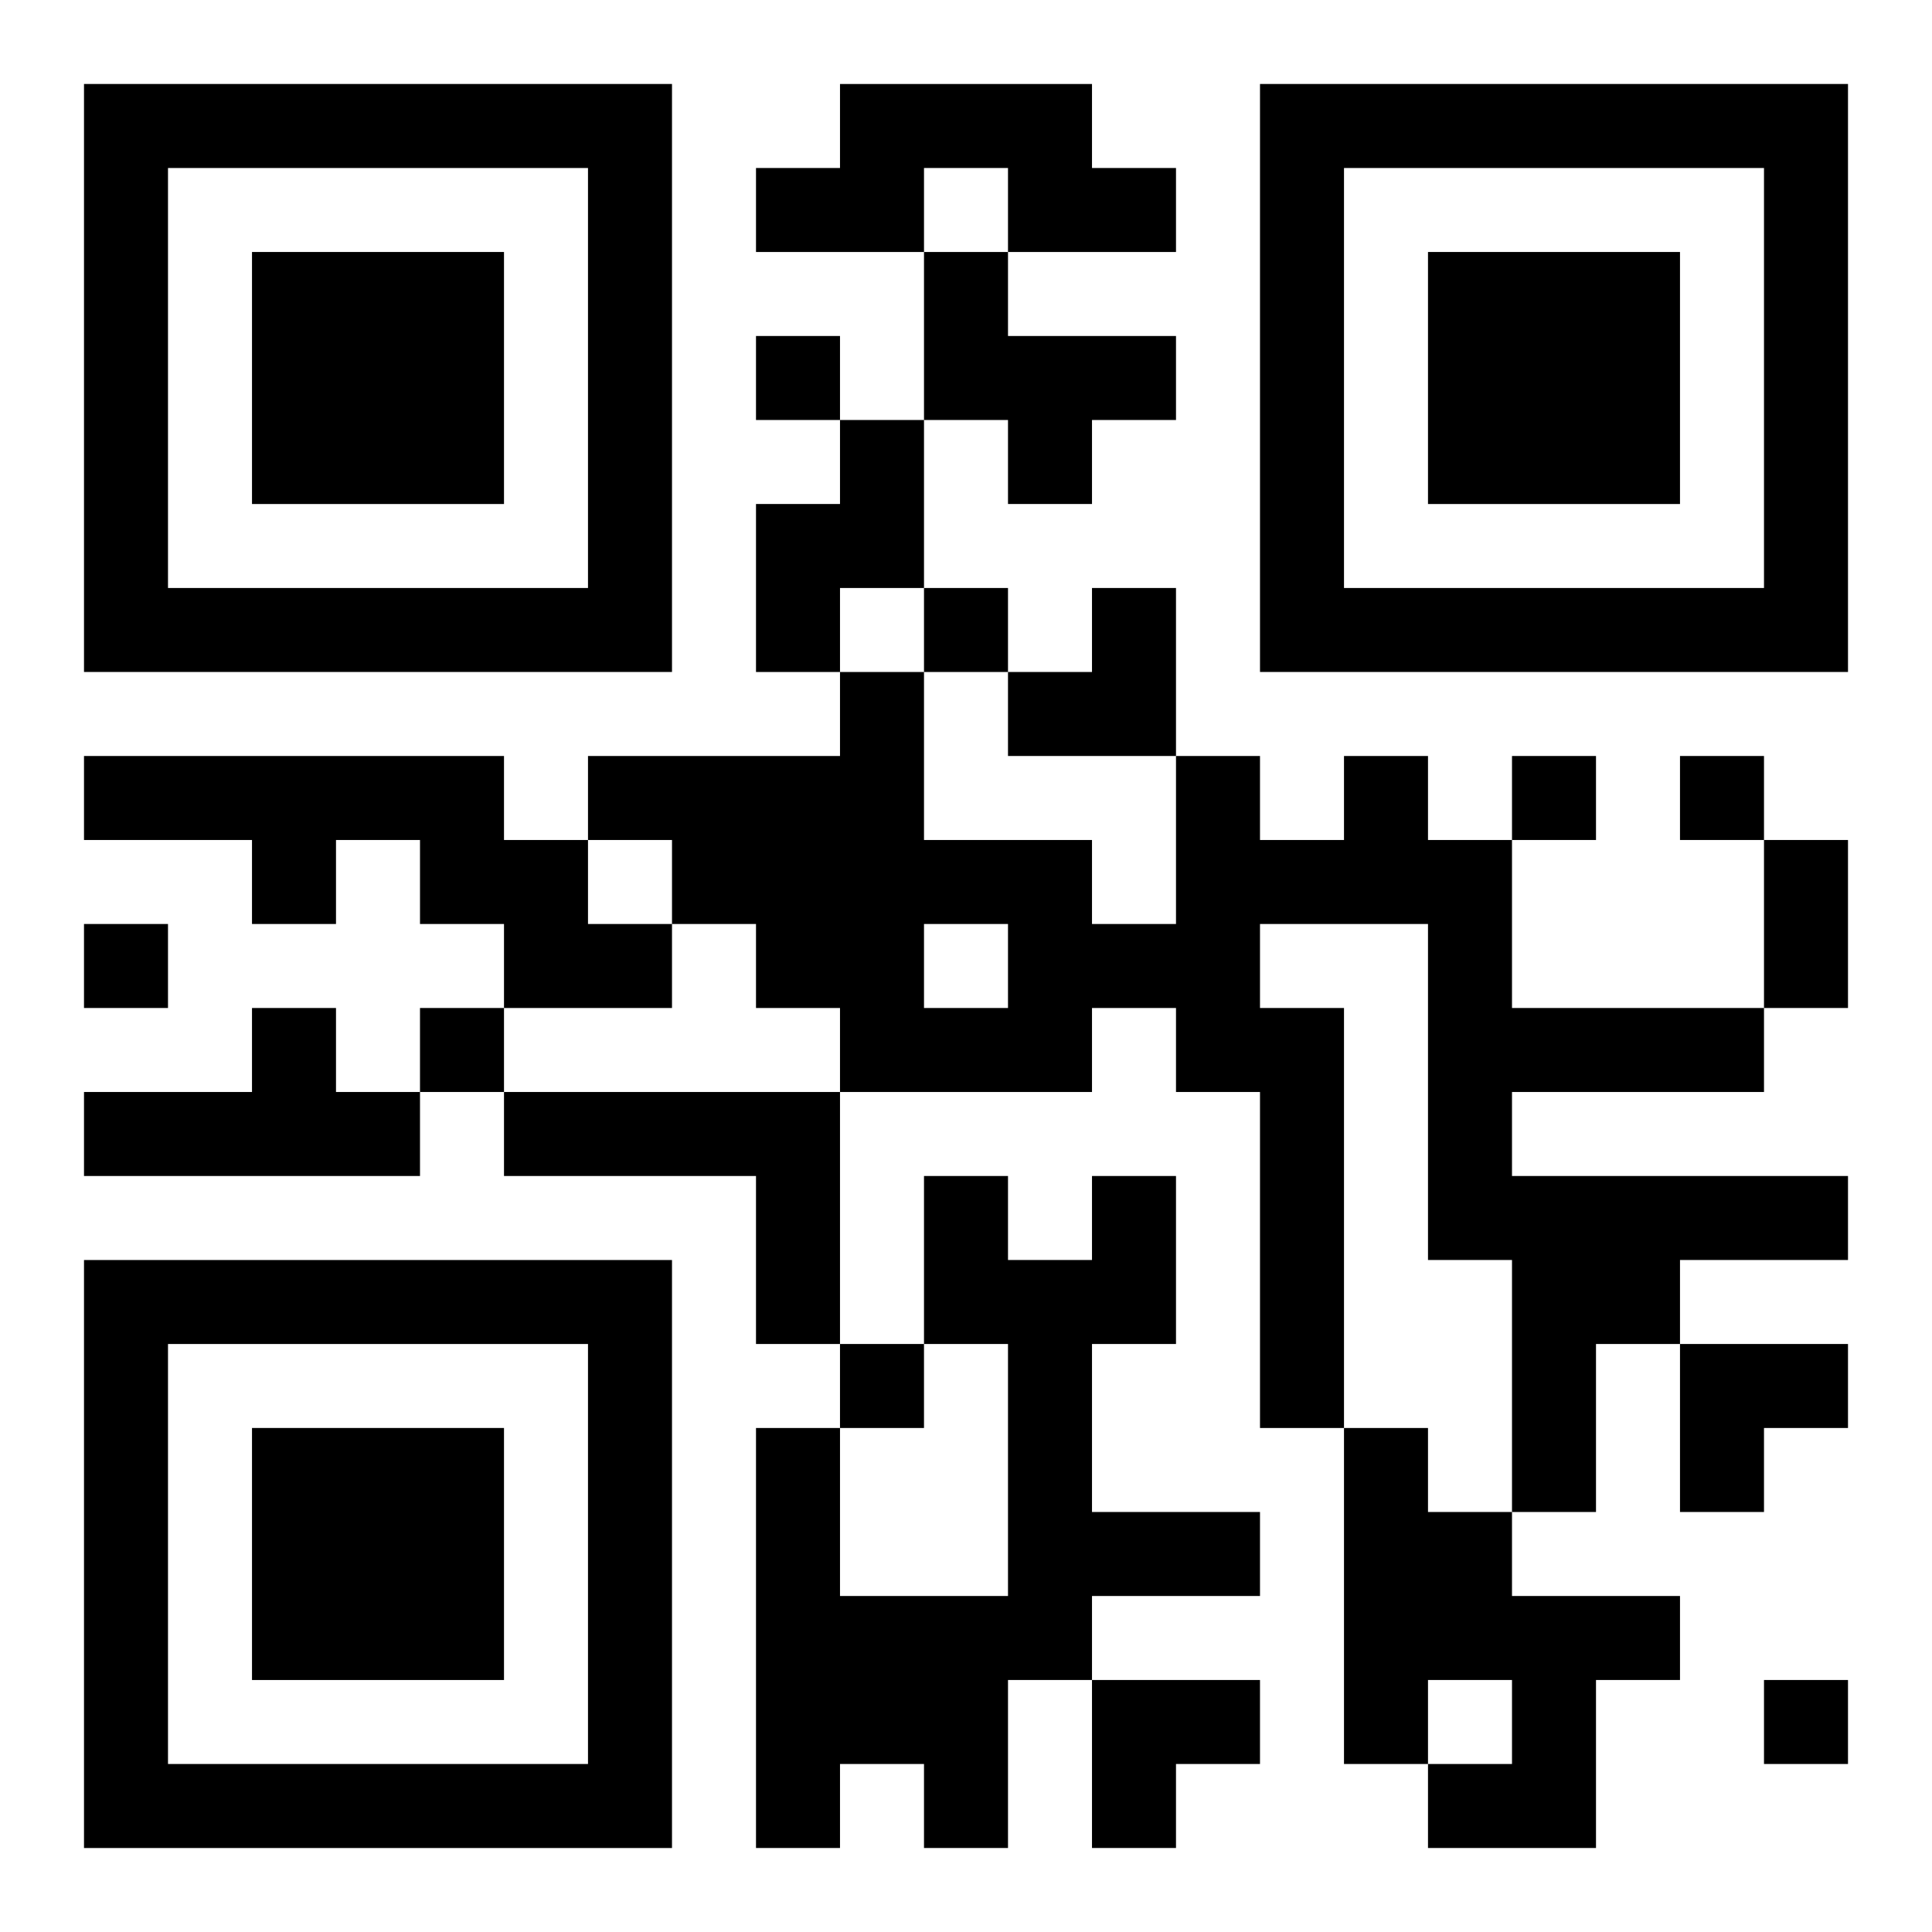 <?xml version="1.0" encoding="UTF-8"?>
<svg width="250" height="250" baseProfile="full" version="1.1" viewBox="-1 -1 23 23" xmlns="http://www.w3.org/2000/svg" xmlns:xlink="http://www.w3.org/1999/xlink"><symbol id="a"><path d="m0 7v7h7v-7h-7zm1 1h5v5h-5v-5zm1 1v3h3v-3h-3z"/></symbol><use y="-7" xlink:href="#a"/><use y="7" xlink:href="#a"/><use x="14" y="-7" xlink:href="#a"/><path d="m9 0h3v1h1v1h-2v-1h-1v1h-2v-1h1v-1m1 2h1v1h2v1h-1v1h-1v-1h-1v-2m-1 2h1v2h-1v1h-1v-2h1v-1m-9 4h5v1h1v1h1v1h-2v-1h-1v-1h-1v1h-1v-1h-2v-1m15 0h1v1h1v2h3v1h-3v1h4v1h-2v1h-1v2h-1v-3h-1v-4h-2v1h1v5h-1v-4h-1v-1h-1v1h-3v-1h-1v-1h-1v-1h-1v-1h3v-1h1v2h2v1h1v-2h1v1h1v-1m-5 2v1h1v-1h-1m-8 1h1v1h1v1h-4v-1h2v-1m3 1h4v3h-1v-2h-3v-1m7 1h1v2h-1v2h2v1h-2v1h-1v2h-1v-1h-1v1h-1v-5h1v2h2v-3h-1v-2h1v1h1v-1m3 3h1v1h1v1h2v1h-1v2h-2v-1h1v-1h-1v1h-1v-4m-7-13v1h1v-1h-1m2 3v1h1v-1h-1m7 2v1h1v-1h-1m2 0v1h1v-1h-1m-19 2v1h1v-1h-1m4 1v1h1v-1h-1m5 4v1h1v-1h-1m11 4v1h1v-1h-1m0-10h1v2h-1v-2m-9-3m1 0h1v2h-2v-1h1zm7 9h2v1h-1v1h-1zm-7 4h2v1h-1v1h-1z"/></svg>
